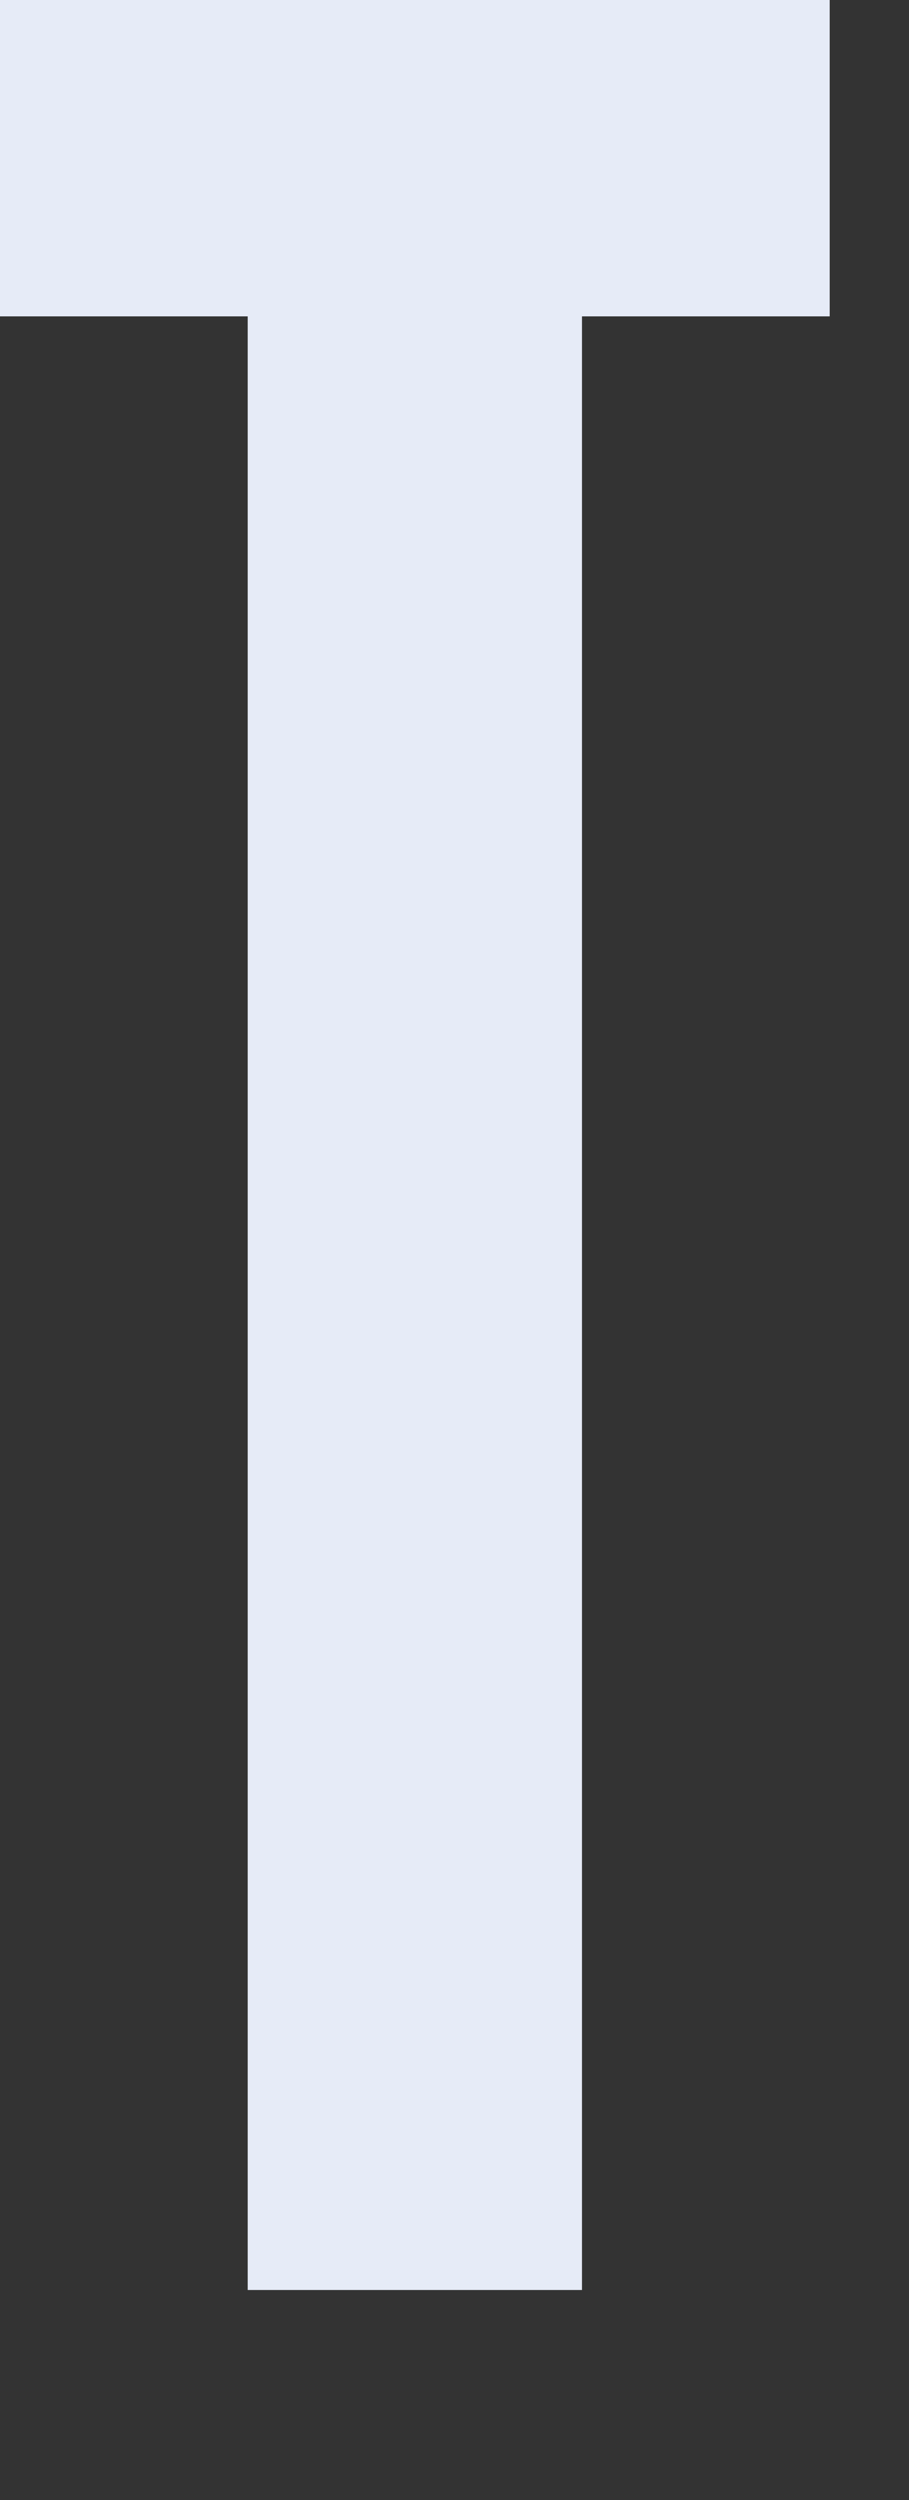 <?xml version="1.0" encoding="utf-8"?>
<svg xmlns="http://www.w3.org/2000/svg" fill="none" height="100%" overflow="visible" preserveAspectRatio="none" style="display: block;" viewBox="0 0 4 11" width="100%">
<rect x="0" y="0" width="4" height="11" fill="#333333" stroke="none"/>
<path d="M2.561 10.076H1.09V1.392H0V0H3.651V1.392H2.561V10.076Z" fill="#E6EBF7" id="Vector"/>
</svg>